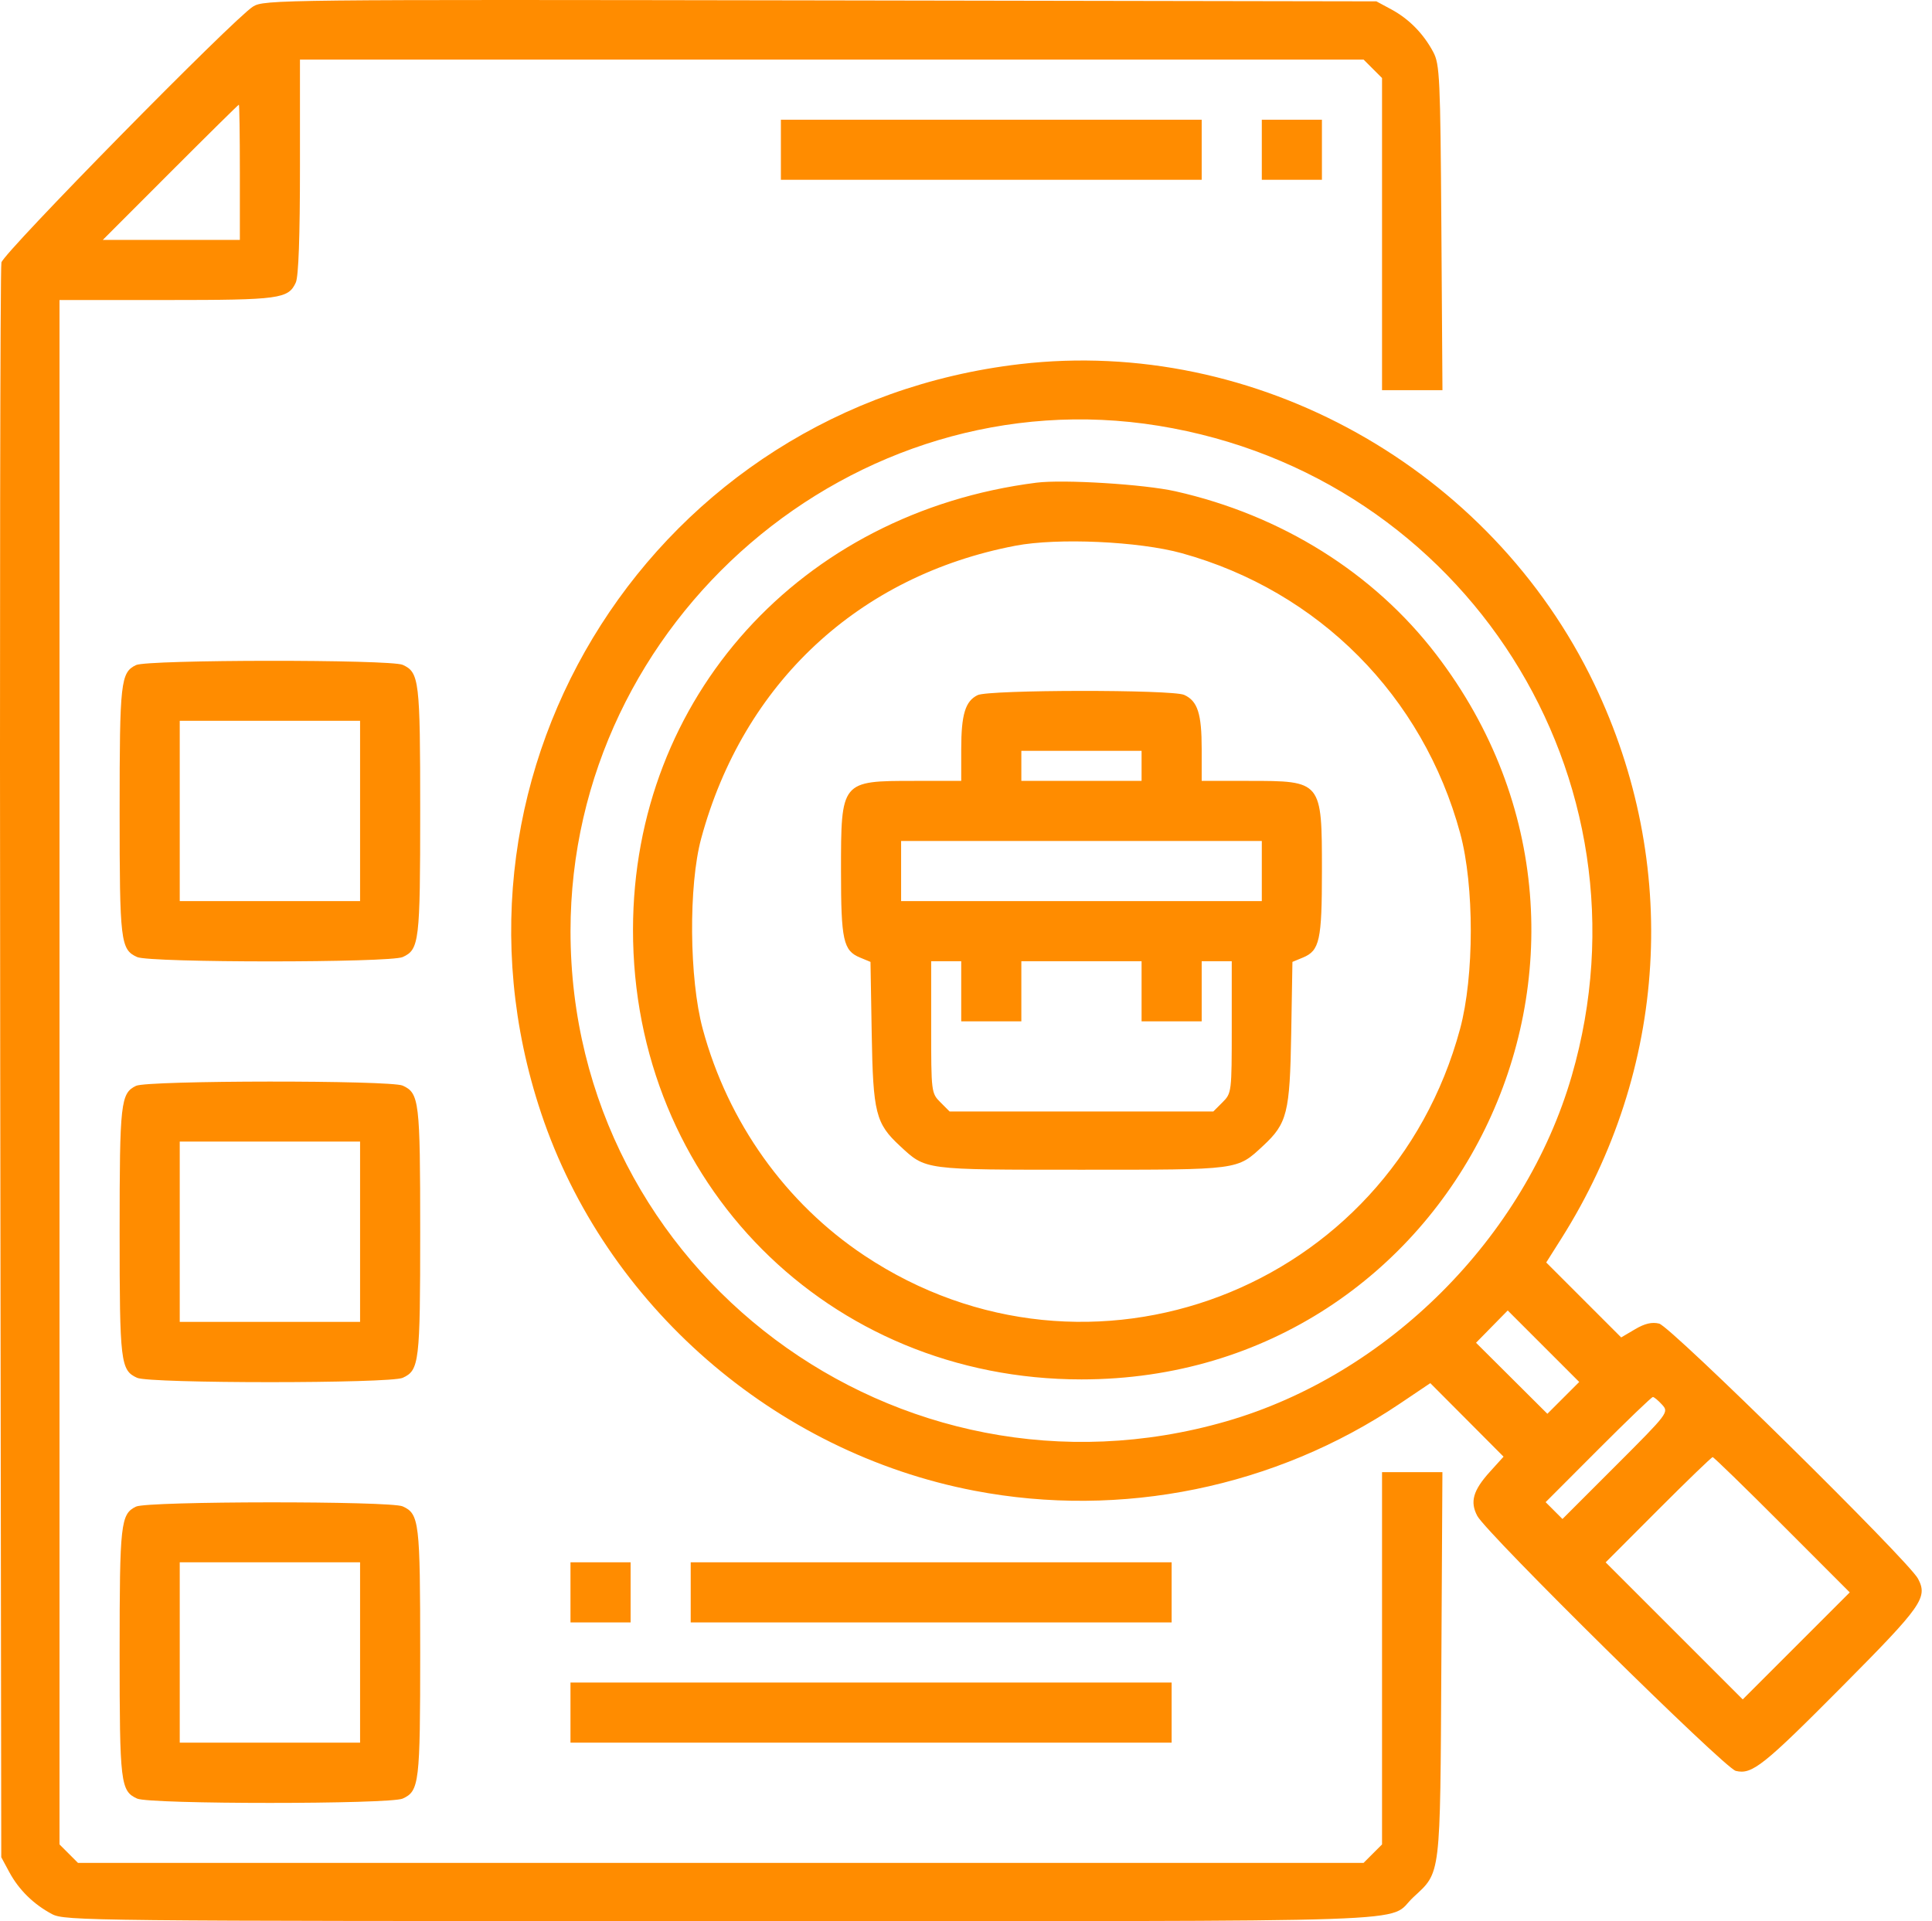 <?xml version="1.0" encoding="UTF-8"?> <svg xmlns="http://www.w3.org/2000/svg" width="181" height="180" viewBox="0 0 181 180" fill="none"> <path fill-rule="evenodd" clip-rule="evenodd" d="M23.703 0.616C21.851 1.786 0.356 23.651 0.133 24.59C0.018 25.074 -0.032 58.892 0.021 99.741L0.119 174.012L0.879 175.42C1.768 177.067 3.146 178.421 4.871 179.339C6.06 179.972 8.27 179.995 67.526 179.995C135.86 179.995 129.771 180.206 132.413 177.755C135.006 175.35 134.921 176.055 135.033 155.972L135.133 137.932H132.305H129.477V155.372V172.812L128.612 173.675L127.749 174.54H67.526H7.303L6.439 173.675L5.575 172.812V100.461V28.11H15.59C26.197 28.11 27.015 28 27.712 26.471C27.969 25.907 28.102 22.188 28.102 15.598V5.583H77.925H127.749L128.612 6.447L129.477 7.311V21.935V36.558H132.307H135.137L135.035 21.334C134.94 7.271 134.882 6.017 134.276 4.879C133.358 3.154 132.004 1.776 130.357 0.886L128.949 0.127L76.854 0.037C26.233 -0.049 24.729 -0.033 23.703 0.616ZM22.471 16.142V22.478H16.05H9.63L15.959 16.142C19.439 12.658 22.328 9.807 22.379 9.807C22.429 9.807 22.471 12.658 22.471 16.142ZM73.158 14.031V16.846H92.869H112.581V14.031V11.215H92.869H73.158V14.031ZM118.213 14.031V16.846H121.029H123.845V14.031V11.215H121.029H118.213V14.031ZM95.571 34.114C61.513 38.072 39.876 71.91 50.696 104.29C56.705 122.273 72.539 136.075 91.285 139.671C105.058 142.313 119.475 139.366 131.121 131.529L133.998 129.593L137.43 133.037L140.861 136.482L139.577 137.902C138.005 139.643 137.7 140.709 138.399 142.03C139.263 143.667 161.558 165.663 162.614 165.921C164.138 166.294 165.19 165.458 172.658 157.935C180.082 150.457 180.624 149.683 179.69 147.914C178.801 146.232 156.529 124.281 155.44 124.014C154.759 123.848 154.095 124.003 153.179 124.544L151.881 125.309L148.37 121.798L144.859 118.287L146.279 116.039C156.282 100.201 157.428 80.933 149.37 64.109C139.658 43.832 117.629 31.55 95.571 34.114ZM108.544 39.893C137.298 44.556 155.326 72.923 147.25 100.797C142.859 115.954 130.007 128.808 114.879 133.172C84.089 142.053 53.449 119.146 53.449 87.245C53.449 58.096 80.013 35.265 108.544 39.893ZM97.093 45.225C74.987 48.04 59.341 65.364 59.303 87.069C59.263 110.818 77.617 129.242 101.317 129.242C136.415 129.242 155.967 89.28 134.55 61.319C128.697 53.677 120.043 48.262 110.117 46.03C107.193 45.372 99.616 44.904 97.093 45.225ZM110.715 51.831C123.545 55.38 133.314 65.213 136.803 78.09C138.126 82.975 138.12 91.466 136.789 96.397C130.177 120.901 102 131.624 80.979 117.637C73.602 112.729 68.199 105.153 65.834 96.401C64.567 91.715 64.497 82.961 65.691 78.559C69.639 64.003 80.449 53.934 95.14 51.129C99.083 50.376 106.695 50.719 110.715 51.831ZM12.743 62.313C11.305 63.01 11.207 63.883 11.207 75.981C11.207 88.235 11.294 88.963 12.846 89.67C14.034 90.212 36.539 90.212 37.727 89.67C39.279 88.963 39.366 88.235 39.366 75.981C39.366 63.728 39.279 62.999 37.727 62.292C36.592 61.775 13.814 61.795 12.743 62.313ZM91.589 65.129C90.434 65.689 90.053 66.944 90.053 70.19V73.165H85.67C78.78 73.165 78.79 73.154 78.79 81.613C78.79 88.097 79.003 89.069 80.569 89.717L81.552 90.124L81.667 96.869C81.793 104.273 82.04 105.26 84.301 107.357C86.764 109.641 86.427 109.597 101.317 109.597C116.207 109.597 115.87 109.641 118.333 107.357C120.594 105.26 120.841 104.273 120.967 96.869L121.082 90.124L122.066 89.717C123.631 89.069 123.845 88.097 123.845 81.613C123.845 73.154 123.854 73.165 116.964 73.165H112.581V70.19C112.581 66.861 112.201 65.682 110.942 65.108C109.819 64.597 92.65 64.615 91.589 65.129ZM33.734 75.981V84.429H25.287H16.839V75.981V67.534H25.287H33.734V75.981ZM106.949 71.757V73.165H101.317H95.685V71.757V70.35H101.317H106.949V71.757ZM118.213 81.613V84.429H101.317H84.421V81.613V78.797H101.317H118.213V81.613ZM90.053 92.877V95.693H92.869H95.685V92.877V90.061H101.317H106.949V92.877V95.693H109.765H112.581V92.877V90.061H113.989H115.397V96.237C115.397 102.325 115.385 102.425 114.533 103.277L113.669 104.141H101.317H88.965L88.102 103.277C87.25 102.425 87.237 102.325 87.237 96.237V90.061H88.645H90.053V92.877ZM12.743 101.737C11.305 102.433 11.207 103.306 11.207 115.405C11.207 127.658 11.294 128.387 12.846 129.094C14.034 129.635 36.539 129.635 37.727 129.094C39.279 128.387 39.366 127.658 39.366 115.405C39.366 103.151 39.279 102.423 37.727 101.716C36.592 101.199 13.814 101.218 12.743 101.737ZM33.734 115.405V123.853H25.287H16.839V115.405V106.957H25.287H33.734V115.405ZM146.457 130.973L144.966 132.464L141.625 129.136L138.283 125.809L139.767 124.296L141.251 122.784L144.6 126.133L147.949 129.482L146.457 130.973ZM155.715 131.613C156.36 132.326 156.313 132.388 151.374 137.327L146.38 142.321L145.592 141.532L144.803 140.743L149.719 135.818C152.422 133.109 154.731 130.892 154.849 130.892C154.967 130.892 155.357 131.217 155.715 131.613ZM166.965 142.861L173.294 149.198L168.281 154.212L163.268 159.225L156.847 152.804L150.426 146.384L155.346 141.454C158.052 138.743 160.35 136.524 160.451 136.524C160.552 136.524 163.484 139.376 166.965 142.861ZM12.743 141.16C11.305 141.856 11.207 142.729 11.207 154.828C11.207 167.081 11.294 167.81 12.846 168.517C14.034 169.058 36.539 169.058 37.727 168.517C39.279 167.81 39.366 167.081 39.366 154.828C39.366 142.575 39.279 141.846 37.727 141.139C36.592 140.622 13.814 140.641 12.743 141.16ZM33.734 154.828V163.276H25.287H16.839V154.828V146.38H25.287H33.734V154.828ZM53.446 149.196V152.012H56.262H59.078V149.196V146.38H56.262H53.446V149.196ZM64.71 149.196V152.012H87.237H109.765V149.196V146.38H87.237H64.71V149.196ZM53.446 160.46V163.276H81.606H109.765V160.46V157.644H81.606H53.446V160.46Z" fill="#FF8C00"></path> </svg> 